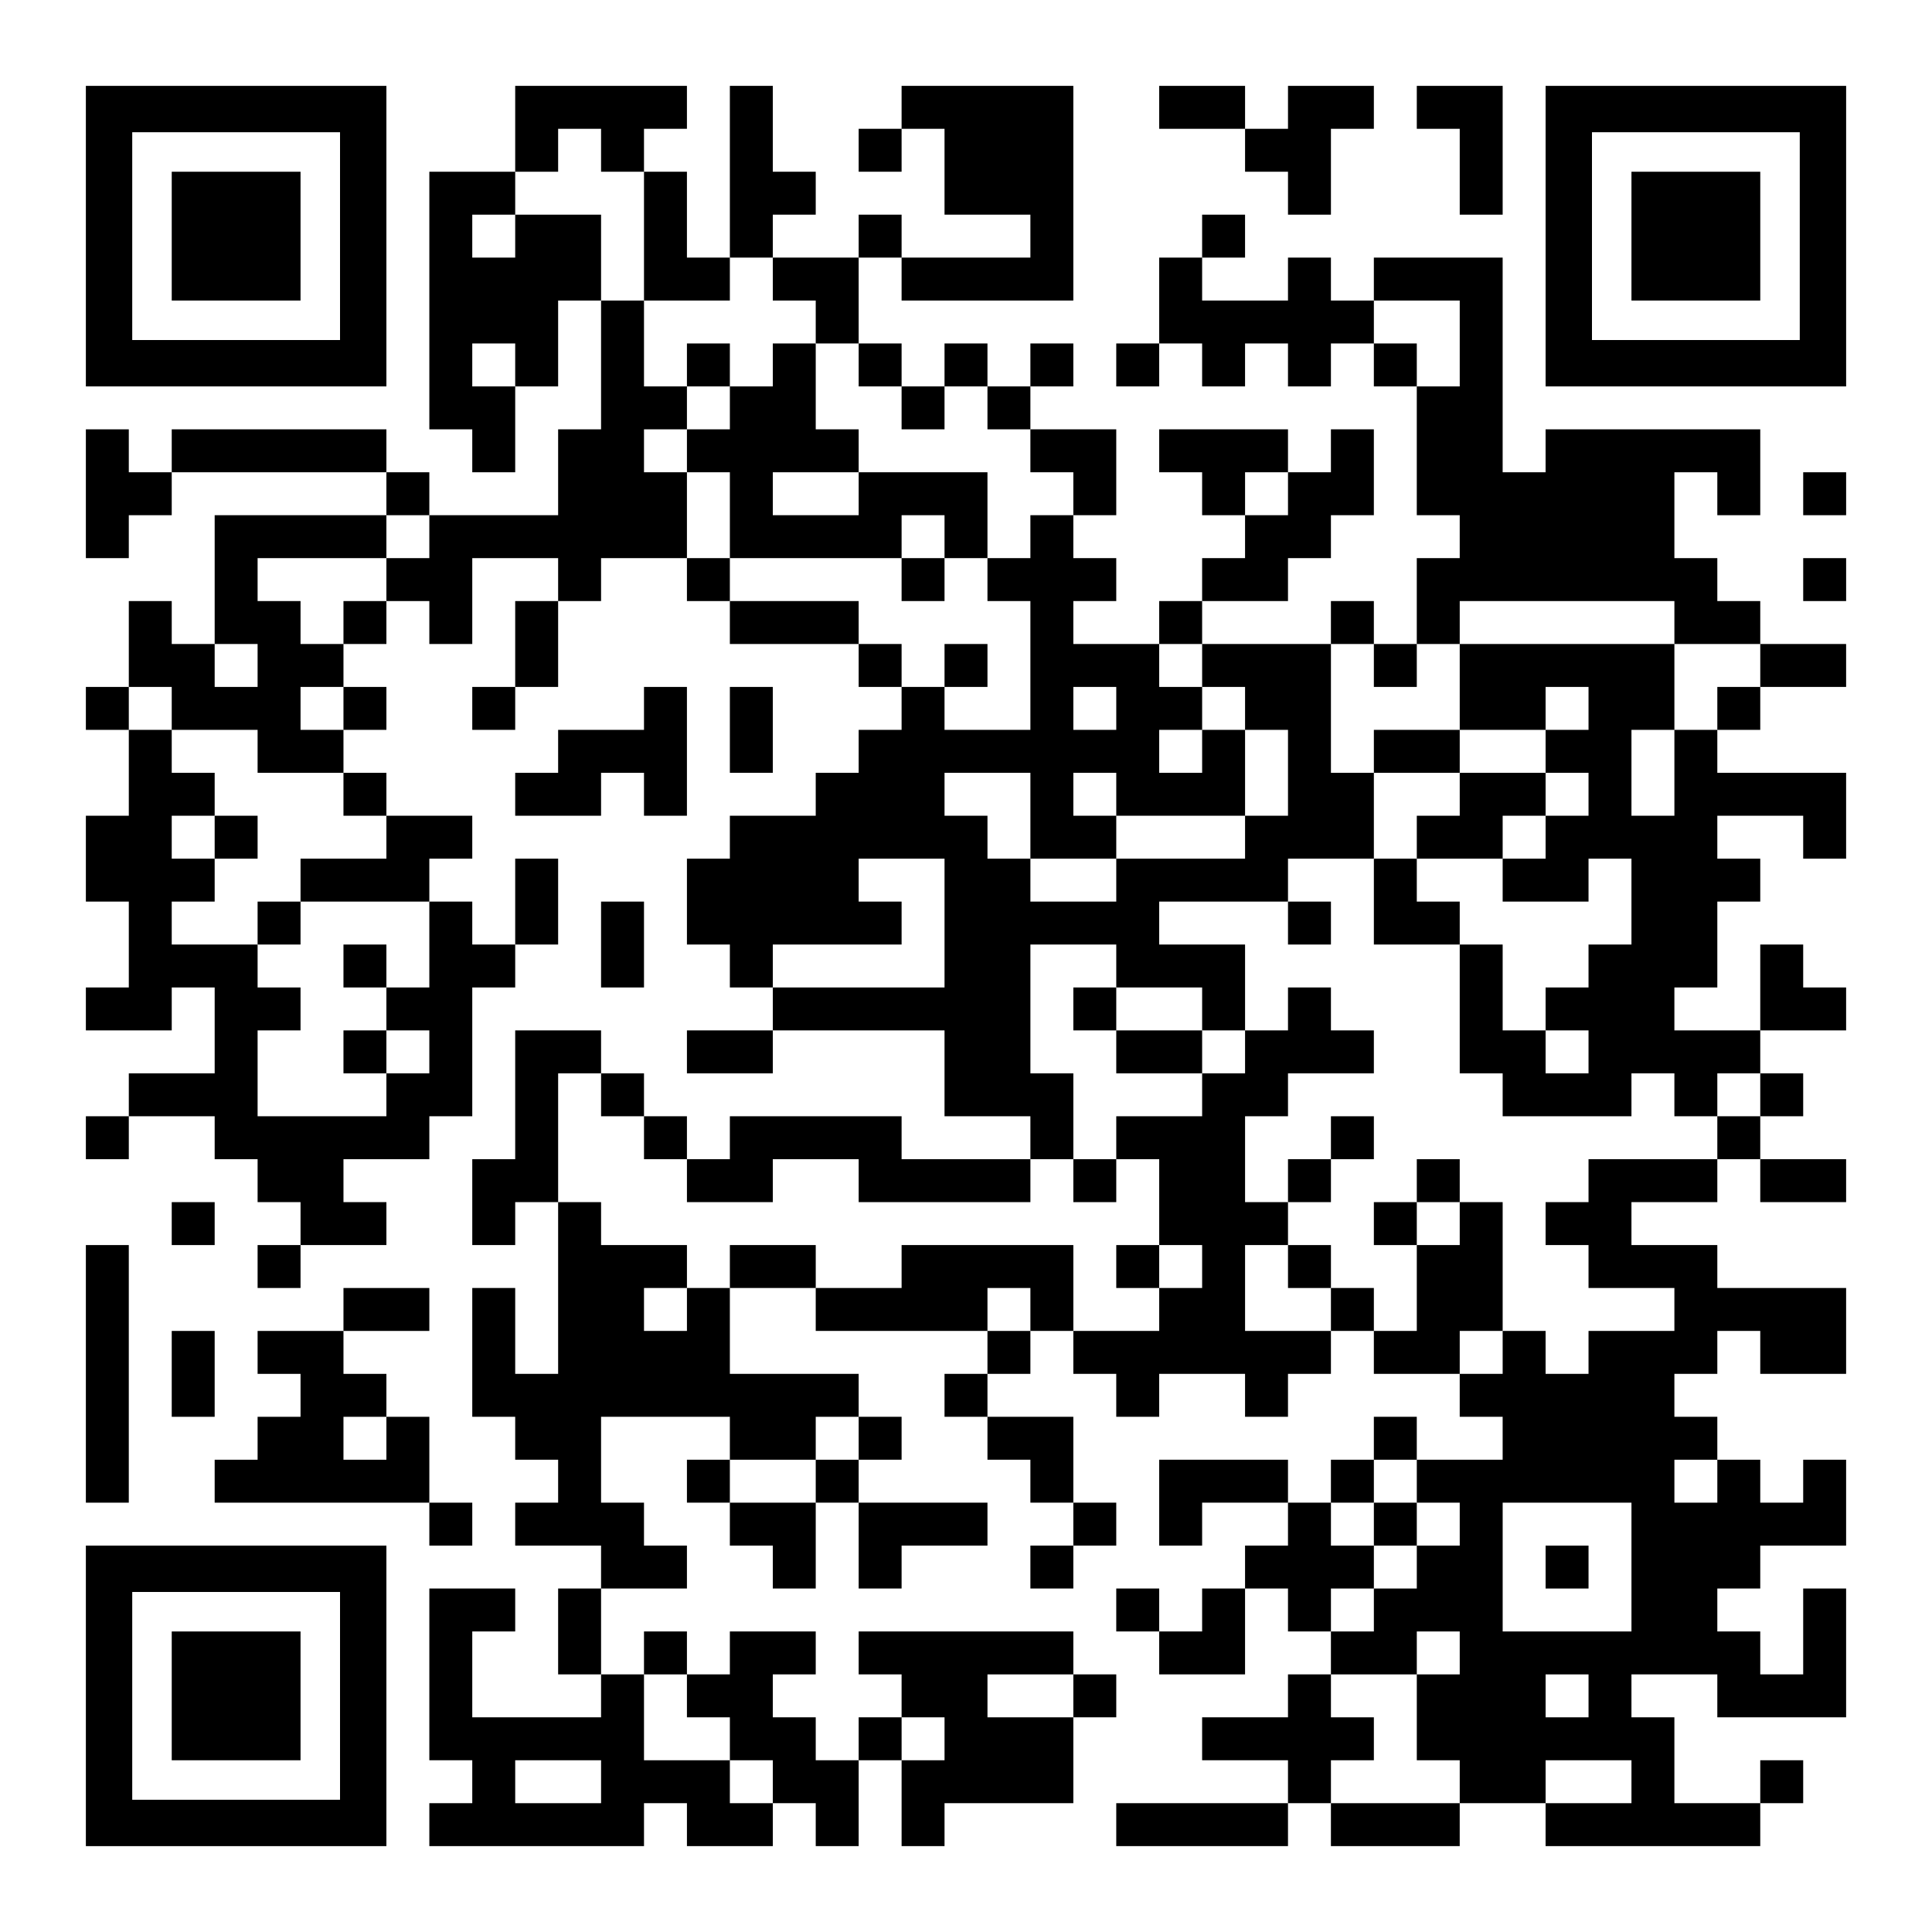 <?xml version="1.0" encoding="UTF-8" standalone="yes"?>
<svg version="1.0" xmlns="http://www.w3.org/2000/svg" width="1125px" height="1125px" viewBox="0 0 1125 1125" preserveAspectRatio="xMidYMid meet">
  <g transform="translate(0,1125) scale(0.1,-0.1)" fill="#000000" stroke="none">
    <path d="M500 9875 l0 -875 875 0 875 0 0 875 0 875 -875 0 -875 0 0 -875z
m1480 0 l0 -605 -605 0 -605 0 0 605 0 605 605 0 605 0 0 -605z"/>
    <path d="M1000 9875 l0 -375 375 0 375 0 0 375 0 375 -375 0 -375 0 0 -375z"/>
    <path d="M3000 10500 l0 -250 -250 0 -250 0 0 -750 0 -750 125 0 125 0 0 -125
0 -125 125 0 125 0 0 250 0 250 125 0 125 0 0 250 0 250 125 0 125 0 0 -375 0
-375 -125 0 -125 0 0 -250 0 -250 -375 0 -375 0 0 125 0 125 -125 0 -125 0 0
125 0 125 -625 0 -625 0 0 -125 0 -125 -125 0 -125 0 0 125 0 125 -125 0 -125
0 0 -375 0 -375 125 0 125 0 0 125 0 125 125 0 125 0 0 125 0 125 625 0 625 0
0 -125 0 -125 -500 0 -500 0 0 -375 0 -375 -125 0 -125 0 0 125 0 125 -125 0
-125 0 0 -250 0 -250 -125 0 -125 0 0 -125 0 -125 125 0 125 0 0 -250 0 -250
-125 0 -125 0 0 -250 0 -250 125 0 125 0 0 -250 0 -250 -125 0 -125 0 0 -125
0 -125 250 0 250 0 0 125 0 125 125 0 125 0 0 -250 0 -250 -250 0 -250 0 0
-125 0 -125 -125 0 -125 0 0 -125 0 -125 125 0 125 0 0 125 0 125 250 0 250 0
0 -125 0 -125 125 0 125 0 0 -125 0 -125 125 0 125 0 0 -125 0 -125 -125 0
-125 0 0 -125 0 -125 125 0 125 0 0 125 0 125 250 0 250 0 0 125 0 125 -125 0
-125 0 0 125 0 125 250 0 250 0 0 125 0 125 125 0 125 0 0 375 0 375 125 0
125 0 0 125 0 125 125 0 125 0 0 250 0 250 -125 0 -125 0 0 -250 0 -250 -125
0 -125 0 0 125 0 125 -125 0 -125 0 0 125 0 125 125 0 125 0 0 125 0 125 -250
0 -250 0 0 125 0 125 -125 0 -125 0 0 125 0 125 125 0 125 0 0 125 0 125 -125
0 -125 0 0 125 0 125 125 0 125 0 0 125 0 125 125 0 125 0 0 -125 0 -125 125
0 125 0 0 250 0 250 250 0 250 0 0 -125 0 -125 -125 0 -125 0 0 -250 0 -250
-125 0 -125 0 0 -125 0 -125 125 0 125 0 0 125 0 125 125 0 125 0 0 250 0 250
125 0 125 0 0 125 0 125 250 0 250 0 0 -125 0 -125 125 0 125 0 0 -125 0 -125
375 0 375 0 0 -125 0 -125 125 0 125 0 0 -125 0 -125 -125 0 -125 0 0 -125 0
-125 -125 0 -125 0 0 -125 0 -125 -250 0 -250 0 0 -125 0 -125 -125 0 -125 0
0 -250 0 -250 125 0 125 0 0 -125 0 -125 125 0 125 0 0 -125 0 -125 -250 0
-250 0 0 -125 0 -125 250 0 250 0 0 125 0 125 500 0 500 0 0 -250 0 -250 250
0 250 0 0 -125 0 -125 -375 0 -375 0 0 125 0 125 -500 0 -500 0 0 -125 0 -125
-125 0 -125 0 0 125 0 125 -125 0 -125 0 0 125 0 125 -125 0 -125 0 0 125 0
125 -250 0 -250 0 0 -375 0 -375 -125 0 -125 0 0 -250 0 -250 125 0 125 0 0
125 0 125 125 0 125 0 0 -500 0 -500 -125 0 -125 0 0 250 0 250 -125 0 -125 0
0 -375 0 -375 125 0 125 0 0 -125 0 -125 125 0 125 0 0 -125 0 -125 -125 0
-125 0 0 -125 0 -125 250 0 250 0 0 -125 0 -125 -125 0 -125 0 0 -250 0 -250
125 0 125 0 0 -125 0 -125 -375 0 -375 0 0 250 0 250 125 0 125 0 0 125 0 125
-250 0 -250 0 0 -500 0 -500 125 0 125 0 0 -125 0 -125 -125 0 -125 0 0 -125
0 -125 625 0 625 0 0 125 0 125 125 0 125 0 0 -125 0 -125 250 0 250 0 0 125
0 125 125 0 125 0 0 -125 0 -125 125 0 125 0 0 250 0 250 125 0 125 0 0 -250
0 -250 125 0 125 0 0 125 0 125 375 0 375 0 0 250 0 250 125 0 125 0 0 125 0
125 -125 0 -125 0 0 125 0 125 -625 0 -625 0 0 -125 0 -125 125 0 125 0 0
-125 0 -125 -125 0 -125 0 0 -125 0 -125 -125 0 -125 0 0 125 0 125 -125 0
-125 0 0 125 0 125 125 0 125 0 0 125 0 125 -250 0 -250 0 0 -125 0 -125 -125
0 -125 0 0 125 0 125 -125 0 -125 0 0 -125 0 -125 -125 0 -125 0 0 250 0 250
250 0 250 0 0 125 0 125 -125 0 -125 0 0 125 0 125 -125 0 -125 0 0 250 0 250
375 0 375 0 0 -125 0 -125 -125 0 -125 0 0 -125 0 -125 125 0 125 0 0 -125 0
-125 125 0 125 0 0 -125 0 -125 125 0 125 0 0 250 0 250 125 0 125 0 0 -250 0
-250 125 0 125 0 0 125 0 125 250 0 250 0 0 125 0 125 -375 0 -375 0 0 125 0
125 125 0 125 0 0 125 0 125 -125 0 -125 0 0 125 0 125 -375 0 -375 0 0 250 0
250 250 0 250 0 0 -125 0 -125 500 0 500 0 0 -125 0 -125 -125 0 -125 0 0
-125 0 -125 125 0 125 0 0 -125 0 -125 125 0 125 0 0 -125 0 -125 125 0 125 0
0 -125 0 -125 -125 0 -125 0 0 -125 0 -125 125 0 125 0 0 125 0 125 125 0 125
0 0 125 0 125 -125 0 -125 0 0 250 0 250 -250 0 -250 0 0 125 0 125 125 0 125
0 0 125 0 125 125 0 125 0 0 -125 0 -125 125 0 125 0 0 -125 0 -125 125 0 125
0 0 125 0 125 250 0 250 0 0 -125 0 -125 125 0 125 0 0 125 0 125 125 0 125 0
0 125 0 125 125 0 125 0 0 -125 0 -125 250 0 250 0 0 -125 0 -125 125 0 125 0
0 -125 0 -125 -250 0 -250 0 0 125 0 125 -125 0 -125 0 0 -125 0 -125 -125 0
-125 0 0 -125 0 -125 -125 0 -125 0 0 125 0 125 -375 0 -375 0 0 -250 0 -250
125 0 125 0 0 125 0 125 250 0 250 0 0 -125 0 -125 -125 0 -125 0 0 -125 0
-125 -125 0 -125 0 0 -125 0 -125 -125 0 -125 0 0 125 0 125 -125 0 -125 0 0
-125 0 -125 125 0 125 0 0 -125 0 -125 250 0 250 0 0 250 0 250 125 0 125 0 0
-125 0 -125 125 0 125 0 0 -125 0 -125 -125 0 -125 0 0 -125 0 -125 -250 0
-250 0 0 -125 0 -125 250 0 250 0 0 -125 0 -125 -500 0 -500 0 0 -125 0 -125
500 0 500 0 0 125 0 125 125 0 125 0 0 -125 0 -125 375 0 375 0 0 125 0 125
250 0 250 0 0 -125 0 -125 625 0 625 0 0 125 0 125 125 0 125 0 0 125 0 125
-125 0 -125 0 0 -125 0 -125 -250 0 -250 0 0 250 0 250 -125 0 -125 0 0 125 0
125 250 0 250 0 0 -125 0 -125 375 0 375 0 0 375 0 375 -125 0 -125 0 0 -250
0 -250 -125 0 -125 0 0 125 0 125 -125 0 -125 0 0 125 0 125 125 0 125 0 0
125 0 125 250 0 250 0 0 250 0 250 -125 0 -125 0 0 -125 0 -125 -125 0 -125 0
0 125 0 125 -125 0 -125 0 0 125 0 125 -125 0 -125 0 0 125 0 125 125 0 125 0
0 125 0 125 125 0 125 0 0 -125 0 -125 250 0 250 0 0 250 0 250 -375 0 -375 0
0 125 0 125 -250 0 -250 0 0 125 0 125 250 0 250 0 0 125 0 125 125 0 125 0 0
-125 0 -125 250 0 250 0 0 125 0 125 -250 0 -250 0 0 125 0 125 125 0 125 0 0
125 0 125 -125 0 -125 0 0 125 0 125 250 0 250 0 0 125 0 125 -125 0 -125 0 0
125 0 125 -125 0 -125 0 0 -250 0 -250 -250 0 -250 0 0 125 0 125 125 0 125 0
0 250 0 250 125 0 125 0 0 125 0 125 -125 0 -125 0 0 125 0 125 250 0 250 0 0
-125 0 -125 125 0 125 0 0 250 0 250 -375 0 -375 0 0 125 0 125 125 0 125 0 0
125 0 125 250 0 250 0 0 125 0 125 -250 0 -250 0 0 125 0 125 -125 0 -125 0 0
125 0 125 -125 0 -125 0 0 250 0 250 125 0 125 0 0 -125 0 -125 125 0 125 0 0
250 0 250 -625 0 -625 0 0 -125 0 -125 -125 0 -125 0 0 625 0 625 -375 0 -375
0 0 -125 0 -125 -125 0 -125 0 0 125 0 125 -125 0 -125 0 0 -125 0 -125 -250
0 -250 0 0 125 0 125 125 0 125 0 0 125 0 125 -125 0 -125 0 0 -125 0 -125
-125 0 -125 0 0 -250 0 -250 -125 0 -125 0 0 -125 0 -125 125 0 125 0 0 125 0
125 125 0 125 0 0 -125 0 -125 125 0 125 0 0 125 0 125 125 0 125 0 0 -125 0
-125 125 0 125 0 0 125 0 125 125 0 125 0 0 -125 0 -125 125 0 125 0 0 -375 0
-375 125 0 125 0 0 -125 0 -125 -125 0 -125 0 0 -250 0 -250 -125 0 -125 0 0
125 0 125 -125 0 -125 0 0 -125 0 -125 -375 0 -375 0 0 125 0 125 250 0 250 0
0 125 0 125 125 0 125 0 0 125 0 125 125 0 125 0 0 250 0 250 -125 0 -125 0 0
-125 0 -125 -125 0 -125 0 0 125 0 125 -375 0 -375 0 0 -125 0 -125 125 0 125
0 0 -125 0 -125 125 0 125 0 0 -125 0 -125 -125 0 -125 0 0 -125 0 -125 -125
0 -125 0 0 -125 0 -125 -250 0 -250 0 0 125 0 125 125 0 125 0 0 125 0 125
-125 0 -125 0 0 125 0 125 125 0 125 0 0 250 0 250 -250 0 -250 0 0 125 0 125
125 0 125 0 0 125 0 125 -125 0 -125 0 0 -125 0 -125 -125 0 -125 0 0 125 0
125 -125 0 -125 0 0 -125 0 -125 -125 0 -125 0 0 125 0 125 -125 0 -125 0 0
250 0 250 125 0 125 0 0 -125 0 -125 500 0 500 0 0 625 0 625 -500 0 -500 0 0
-125 0 -125 -125 0 -125 0 0 -125 0 -125 125 0 125 0 0 125 0 125 125 0 125 0
0 -250 0 -250 250 0 250 0 0 -125 0 -125 -375 0 -375 0 0 125 0 125 -125 0
-125 0 0 -125 0 -125 -250 0 -250 0 0 125 0 125 125 0 125 0 0 125 0 125 -125
0 -125 0 0 250 0 250 -125 0 -125 0 0 -500 0 -500 -125 0 -125 0 0 250 0 250
-125 0 -125 0 0 125 0 125 125 0 125 0 0 125 0 125 -500 0 -500 0 0 -250z
m500 -125 l0 -125 125 0 125 0 0 -375 0 -375 250 0 250 0 0 125 0 125 125 0
125 0 0 -125 0 -125 125 0 125 0 0 -125 0 -125 125 0 125 0 0 -125 0 -125 125
0 125 0 0 -125 0 -125 125 0 125 0 0 125 0 125 125 0 125 0 0 -125 0 -125 125
0 125 0 0 -125 0 -125 125 0 125 0 0 -125 0 -125 -125 0 -125 0 0 -125 0 -125
-125 0 -125 0 0 -125 0 -125 125 0 125 0 0 -375 0 -375 -250 0 -250 0 0 125 0
125 -125 0 -125 0 0 125 0 125 -125 0 -125 0 0 125 0 125 -375 0 -375 0 0 125
0 125 -125 0 -125 0 0 250 0 250 -125 0 -125 0 0 125 0 125 125 0 125 0 0 125
0 125 -125 0 -125 0 0 250 0 250 -125 0 -125 0 0 250 0 250 -250 0 -250 0 0
-125 0 -125 -125 0 -125 0 0 125 0 125 125 0 125 0 0 125 0 125 125 0 125 0 0
125 0 125 125 0 125 0 0 -125z m5000 -1125 l0 -250 -125 0 -125 0 0 125 0 125
-125 0 -125 0 0 125 0 125 250 0 250 0 0 -250z m-5500 -125 l0 -125 -125 0
-125 0 0 125 0 125 125 0 125 0 0 -125z m4500 -750 l0 -125 -125 0 -125 0 0
125 0 125 125 0 125 0 0 -125z m-5000 -250 l0 -125 -125 0 -125 0 0 -125 0
-125 -125 0 -125 0 0 -125 0 -125 -125 0 -125 0 0 125 0 125 -125 0 -125 0 0
125 0 125 375 0 375 0 0 125 0 125 125 0 125 0 0 -125z m7250 -500 l0 -125
250 0 250 0 0 -125 0 -125 -125 0 -125 0 0 -125 0 -125 -125 0 -125 0 0 -250
0 -250 -125 0 -125 0 0 250 0 250 125 0 125 0 0 250 0 250 -625 0 -625 0 0
-250 0 -250 250 0 250 0 0 125 0 125 125 0 125 0 0 -125 0 -125 -125 0 -125 0
0 -125 0 -125 125 0 125 0 0 -125 0 -125 -125 0 -125 0 0 -125 0 -125 -125 0
-125 0 0 -125 0 -125 250 0 250 0 0 125 0 125 125 0 125 0 0 -250 0 -250 -125
0 -125 0 0 -125 0 -125 -125 0 -125 0 0 -125 0 -125 125 0 125 0 0 -125 0
-125 -125 0 -125 0 0 125 0 125 -125 0 -125 0 0 250 0 250 -125 0 -125 0 0
-375 0 -375 125 0 125 0 0 -125 0 -125 375 0 375 0 0 125 0 125 125 0 125 0 0
-125 0 -125 125 0 125 0 0 125 0 125 125 0 125 0 0 -125 0 -125 -125 0 -125 0
0 -125 0 -125 -375 0 -375 0 0 -125 0 -125 -125 0 -125 0 0 -125 0 -125 125 0
125 0 0 -125 0 -125 250 0 250 0 0 -125 0 -125 -250 0 -250 0 0 -125 0 -125
-125 0 -125 0 0 125 0 125 -125 0 -125 0 0 -125 0 -125 -125 0 -125 0 0 125 0
125 125 0 125 0 0 375 0 375 -125 0 -125 0 0 -125 0 -125 -125 0 -125 0 0
-250 0 -250 -125 0 -125 0 0 125 0 125 -125 0 -125 0 0 -125 0 -125 -250 0
-250 0 0 250 0 250 125 0 125 0 0 125 0 125 -125 0 -125 0 0 250 0 250 125 0
125 0 0 125 0 125 250 0 250 0 0 125 0 125 -125 0 -125 0 0 125 0 125 -125 0
-125 0 0 -125 0 -125 -125 0 -125 0 0 -125 0 -125 -125 0 -125 0 0 -125 0
-125 -250 0 -250 0 0 -125 0 -125 125 0 125 0 0 -250 0 -250 125 0 125 0 0
-125 0 -125 -125 0 -125 0 0 -125 0 -125 -250 0 -250 0 0 250 0 250 -500 0
-500 0 0 -125 0 -125 -250 0 -250 0 0 125 0 125 -250 0 -250 0 0 -125 0 -125
-125 0 -125 0 0 -125 0 -125 -125 0 -125 0 0 125 0 125 125 0 125 0 0 125 0
125 -250 0 -250 0 0 125 0 125 -125 0 -125 0 0 375 0 375 125 0 125 0 0 -125
0 -125 125 0 125 0 0 -125 0 -125 125 0 125 0 0 -125 0 -125 250 0 250 0 0
125 0 125 250 0 250 0 0 -125 0 -125 500 0 500 0 0 125 0 125 125 0 125 0 0
250 0 250 -125 0 -125 0 0 375 0 375 250 0 250 0 0 -125 0 -125 250 0 250 0 0
-125 0 -125 125 0 125 0 0 250 0 250 -250 0 -250 0 0 125 0 125 375 0 375 0 0
125 0 125 250 0 250 0 0 250 0 250 -125 0 -125 0 0 375 0 375 125 0 125 0 0
-125 0 -125 125 0 125 0 0 125 0 125 125 0 125 0 0 125 0 125 625 0 625 0 0
-125z m-8250 -250 l0 -125 -125 0 -125 0 0 125 0 125 125 0 125 0 0 -125z
m5500 0 l0 -125 125 0 125 0 0 -125 0 -125 125 0 125 0 0 -250 0 -250 -125 0
-125 0 0 -125 0 -125 -375 0 -375 0 0 -125 0 -125 -250 0 -250 0 0 125 0 125
-125 0 -125 0 0 125 0 125 -125 0 -125 0 0 125 0 125 250 0 250 0 0 -250 0
-250 250 0 250 0 0 125 0 125 -125 0 -125 0 0 125 0 125 125 0 125 0 0 -125 0
-125 375 0 375 0 0 250 0 250 -125 0 -125 0 0 -125 0 -125 -125 0 -125 0 0
125 0 125 125 0 125 0 0 125 0 125 -125 0 -125 0 0 125 0 125 125 0 125 0 0
-125z m-6000 -250 l0 -125 250 0 250 0 0 -125 0 -125 250 0 250 0 0 -125 0
-125 125 0 125 0 0 -125 0 -125 -250 0 -250 0 0 -125 0 -125 375 0 375 0 0
-250 0 -250 -125 0 -125 0 0 -125 0 -125 125 0 125 0 0 -125 0 -125 -125 0
-125 0 0 -125 0 -125 -375 0 -375 0 0 250 0 250 125 0 125 0 0 125 0 125 -125
0 -125 0 0 125 0 125 -250 0 -250 0 0 125 0 125 125 0 125 0 0 125 0 125 -125
0 -125 0 0 125 0 125 125 0 125 0 0 125 0 125 -125 0 -125 0 0 125 0 125 -125
0 -125 0 0 125 0 125 125 0 125 0 0 -125z m1000 0 l0 -125 -125 0 -125 0 0
125 0 125 125 0 125 0 0 -125z m4500 0 l0 -125 -125 0 -125 0 0 125 0 125 125
0 125 0 0 -125z m-1000 -1250 l0 -375 -500 0 -500 0 0 125 0 125 375 0 375 0
0 125 0 125 -125 0 -125 0 0 125 0 125 250 0 250 0 0 -375z m500 -2250 l0
-125 -125 0 -125 0 0 125 0 125 125 0 125 0 0 -125z m-1000 -750 l0 -125 -125
0 -125 0 0 -125 0 -125 -250 0 -250 0 0 125 0 125 250 0 250 0 0 125 0 125
125 0 125 0 0 -125z m3250 -250 l0 -125 125 0 125 0 0 -125 0 -125 -125 0
-125 0 0 -125 0 -125 -125 0 -125 0 0 -125 0 -125 -125 0 -125 0 0 125 0 125
125 0 125 0 0 125 0 125 -125 0 -125 0 0 125 0 125 125 0 125 0 0 125 0 125
125 0 125 0 0 -125z m1750 0 l0 -125 -125 0 -125 0 0 125 0 125 125 0 125 0 0
-125z m-500 -500 l0 -375 -375 0 -375 0 0 375 0 375 375 0 375 0 0 -375z
m-1000 -500 l0 -125 -125 0 -125 0 0 -250 0 -250 125 0 125 0 0 -125 0 -125
-375 0 -375 0 0 125 0 125 125 0 125 0 0 125 0 125 -125 0 -125 0 0 125 0 125
250 0 250 0 0 125 0 125 125 0 125 0 0 -125z m-4500 -250 l0 -125 125 0 125 0
0 -125 0 -125 125 0 125 0 0 -125 0 -125 -125 0 -125 0 0 125 0 125 -250 0
-250 0 0 250 0 250 125 0 125 0 0 -125z m2250 0 l0 -125 -250 0 -250 0 0 125
0 125 250 0 250 0 0 -125z m3000 0 l0 -125 -125 0 -125 0 0 125 0 125 125 0
125 0 0 -125z m-3750 -250 l0 -125 -125 0 -125 0 0 125 0 125 125 0 125 0 0
-125z m-2000 -250 l0 -125 -250 0 -250 0 0 125 0 125 250 0 250 0 0 -125z
m6000 0 l0 -125 -250 0 -250 0 0 125 0 125 250 0 250 0 0 -125z"/>
    <path d="M4000 9125 l0 -125 125 0 125 0 0 -125 0 -125 -125 0 -125 0 0 -125
0 -125 125 0 125 0 0 -250 0 -250 500 0 500 0 0 -125 0 -125 125 0 125 0 0
125 0 125 125 0 125 0 0 250 0 250 -375 0 -375 0 0 125 0 125 -125 0 -125 0 0
250 0 250 -125 0 -125 0 0 -125 0 -125 -125 0 -125 0 0 125 0 125 -125 0 -125
0 0 -125z m1000 -750 l0 -125 -250 0 -250 0 0 125 0 125 250 0 250 0 0 -125z
m500 -250 l0 -125 -125 0 -125 0 0 125 0 125 125 0 125 0 0 -125z"/>
    <path d="M5500 7375 l0 -125 125 0 125 0 0 125 0 125 -125 0 -125 0 0 -125z"/>
    <path d="M8000 6875 l0 -125 250 0 250 0 0 -125 0 -125 -125 0 -125 0 0 -125
0 -125 -125 0 -125 0 0 -250 0 -250 250 0 250 0 0 125 0 125 -125 0 -125 0 0
125 0 125 250 0 250 0 0 125 0 125 125 0 125 0 0 125 0 125 -250 0 -250 0 0
125 0 125 -250 0 -250 0 0 -125z"/>
    <path d="M7500 5875 l0 -125 125 0 125 0 0 125 0 125 -125 0 -125 0 0 -125z"/>
    <path d="M6250 5375 l0 -125 125 0 125 0 0 -125 0 -125 250 0 250 0 0 125 0
125 -250 0 -250 0 0 125 0 125 -125 0 -125 0 0 -125z"/>
    <path d="M7750 4625 l0 -125 -125 0 -125 0 0 -125 0 -125 125 0 125 0 0 125 0
125 125 0 125 0 0 125 0 125 -125 0 -125 0 0 -125z"/>
    <path d="M6250 4375 l0 -125 125 0 125 0 0 125 0 125 -125 0 -125 0 0 -125z"/>
    <path d="M8250 4375 l0 -125 -125 0 -125 0 0 -125 0 -125 125 0 125 0 0 125 0
125 125 0 125 0 0 125 0 125 -125 0 -125 0 0 -125z"/>
    <path d="M6500 3875 l0 -125 125 0 125 0 0 125 0 125 -125 0 -125 0 0 -125z"/>
    <path d="M7500 3875 l0 -125 125 0 125 0 0 125 0 125 -125 0 -125 0 0 -125z"/>
    <path d="M1250 6375 l0 -125 125 0 125 0 0 125 0 125 -125 0 -125 0 0 -125z"/>
    <path d="M1500 5875 l0 -125 125 0 125 0 0 125 0 125 -125 0 -125 0 0 -125z"/>
    <path d="M2000 5625 l0 -125 125 0 125 0 0 125 0 125 -125 0 -125 0 0 -125z"/>
    <path d="M2000 5125 l0 -125 125 0 125 0 0 125 0 125 -125 0 -125 0 0 -125z"/>
    <path d="M8000 2375 l0 -125 125 0 125 0 0 125 0 125 -125 0 -125 0 0 -125z"/>
    <path d="M9000 2125 l0 -125 125 0 125 0 0 125 0 125 -125 0 -125 0 0 -125z"/>
    <path d="M6750 10625 l0 -125 250 0 250 0 0 -125 0 -125 125 0 125 0 0 -125 0
-125 125 0 125 0 0 250 0 250 125 0 125 0 0 125 0 125 -250 0 -250 0 0 -125 0
-125 -125 0 -125 0 0 125 0 125 -250 0 -250 0 0 -125z"/>
    <path d="M8250 10625 l0 -125 125 0 125 0 0 -250 0 -250 125 0 125 0 0 375 0
375 -250 0 -250 0 0 -125z"/>
    <path d="M9000 9875 l0 -875 875 0 875 0 0 875 0 875 -875 0 -875 0 0 -875z
m1480 0 l0 -605 -605 0 -605 0 0 605 0 605 605 0 605 0 0 -605z"/>
    <path d="M9500 9875 l0 -375 375 0 375 0 0 375 0 375 -375 0 -375 0 0 -375z"/>
    <path d="M10500 8375 l0 -125 125 0 125 0 0 125 0 125 -125 0 -125 0 0 -125z"/>
    <path d="M10500 7875 l0 -125 125 0 125 0 0 125 0 125 -125 0 -125 0 0 -125z"/>
    <path d="M3750 7125 l0 -125 -250 0 -250 0 0 -125 0 -125 -125 0 -125 0 0
-125 0 -125 250 0 250 0 0 125 0 125 125 0 125 0 0 -125 0 -125 125 0 125 0 0
375 0 375 -125 0 -125 0 0 -125z"/>
    <path d="M4250 7000 l0 -250 125 0 125 0 0 250 0 250 -125 0 -125 0 0 -250z"/>
    <path d="M3500 5750 l0 -250 125 0 125 0 0 250 0 250 -125 0 -125 0 0 -250z"/>
    <path d="M1000 4125 l0 -125 125 0 125 0 0 125 0 125 -125 0 -125 0 0 -125z"/>
    <path d="M500 3250 l0 -750 125 0 125 0 0 750 0 750 -125 0 -125 0 0 -750z"/>
    <path d="M2000 3625 l0 -125 -250 0 -250 0 0 -125 0 -125 125 0 125 0 0 -125
0 -125 -125 0 -125 0 0 -125 0 -125 -125 0 -125 0 0 -125 0 -125 625 0 625 0
0 -125 0 -125 125 0 125 0 0 125 0 125 -125 0 -125 0 0 250 0 250 -125 0 -125
0 0 125 0 125 -125 0 -125 0 0 125 0 125 250 0 250 0 0 125 0 125 -250 0 -250
0 0 -125z m250 -750 l0 -125 -125 0 -125 0 0 125 0 125 125 0 125 0 0 -125z"/>
    <path d="M1000 3250 l0 -250 125 0 125 0 0 250 0 250 -125 0 -125 0 0 -250z"/>
    <path d="M500 1375 l0 -875 875 0 875 0 0 875 0 875 -875 0 -875 0 0 -875z
m1480 0 l0 -605 -605 0 -605 0 0 605 0 605 605 0 605 0 0 -605z"/>
    <path d="M1000 1375 l0 -375 375 0 375 0 0 375 0 375 -375 0 -375 0 0 -375z"/>
  </g>
</svg>